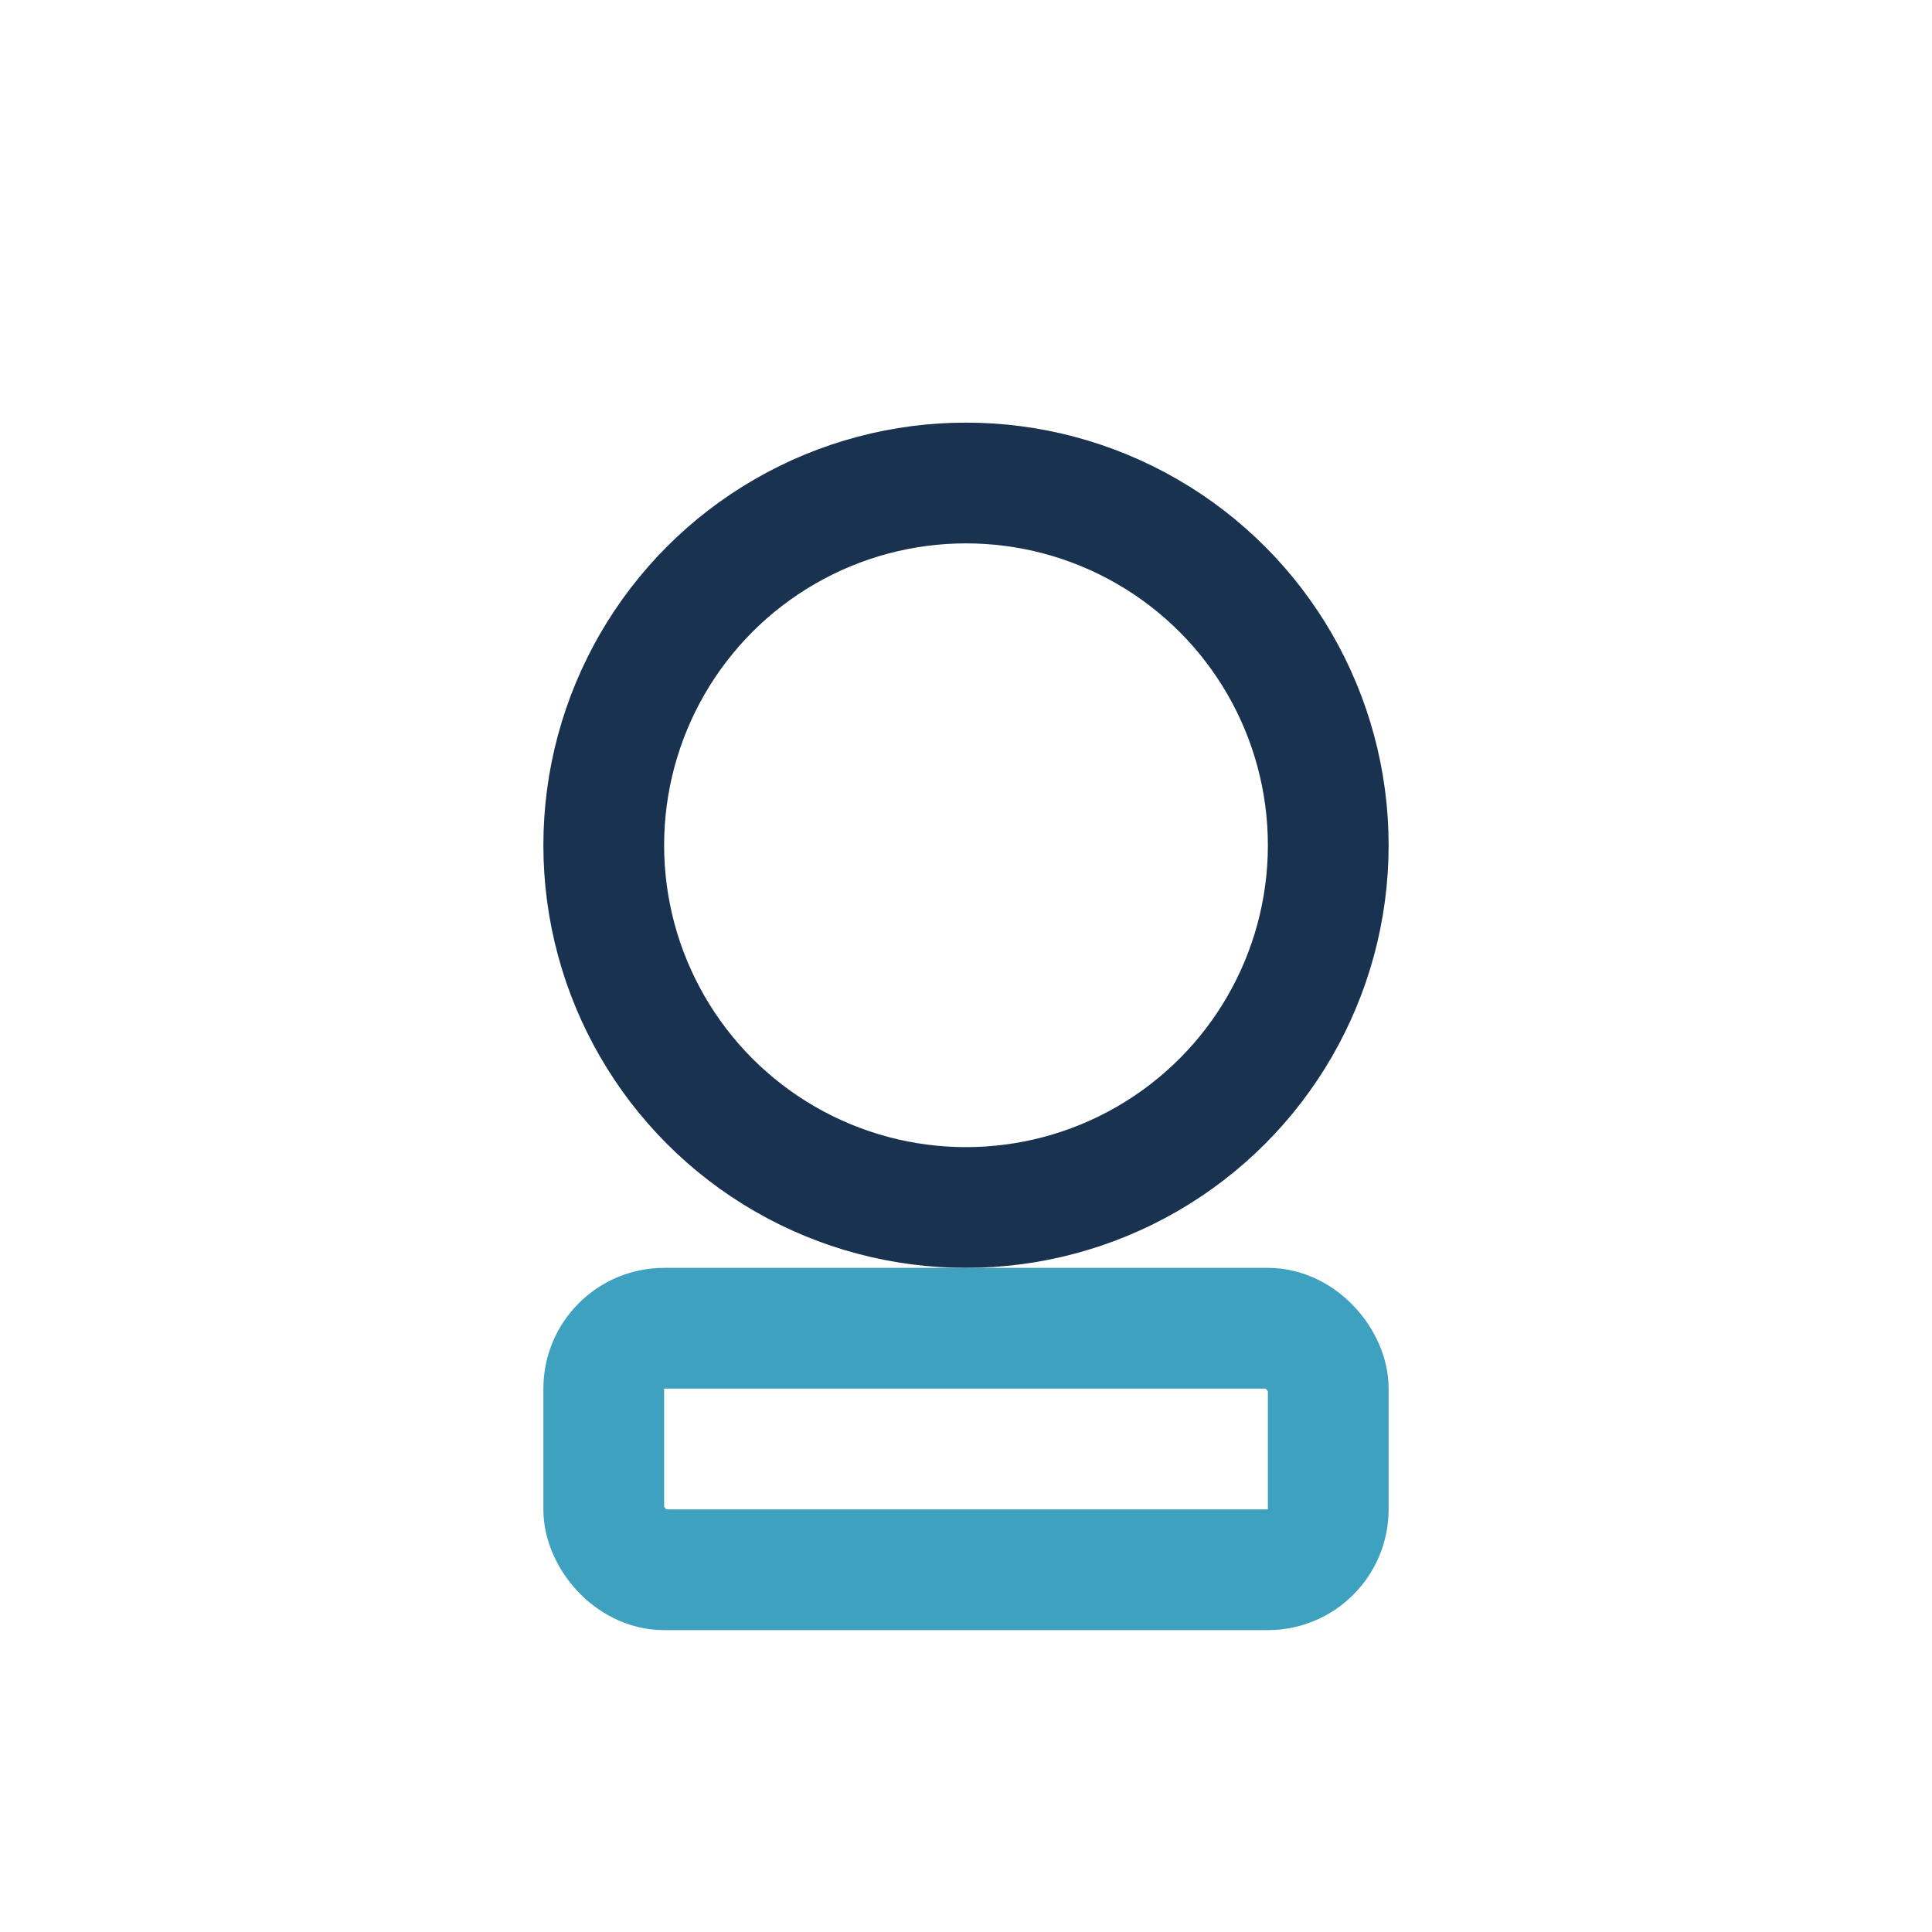 <?xml version="1.0" encoding="UTF-8"?>
<svg xmlns="http://www.w3.org/2000/svg" width="32" height="32" viewBox="0 0 32 32"><circle cx="16" cy="14" r="6" fill="none" stroke="#19324F" stroke-width="2"/><rect x="10" y="22" width="12" height="4" rx="1" fill="none" stroke="#3FA1C0" stroke-width="2"/></svg>